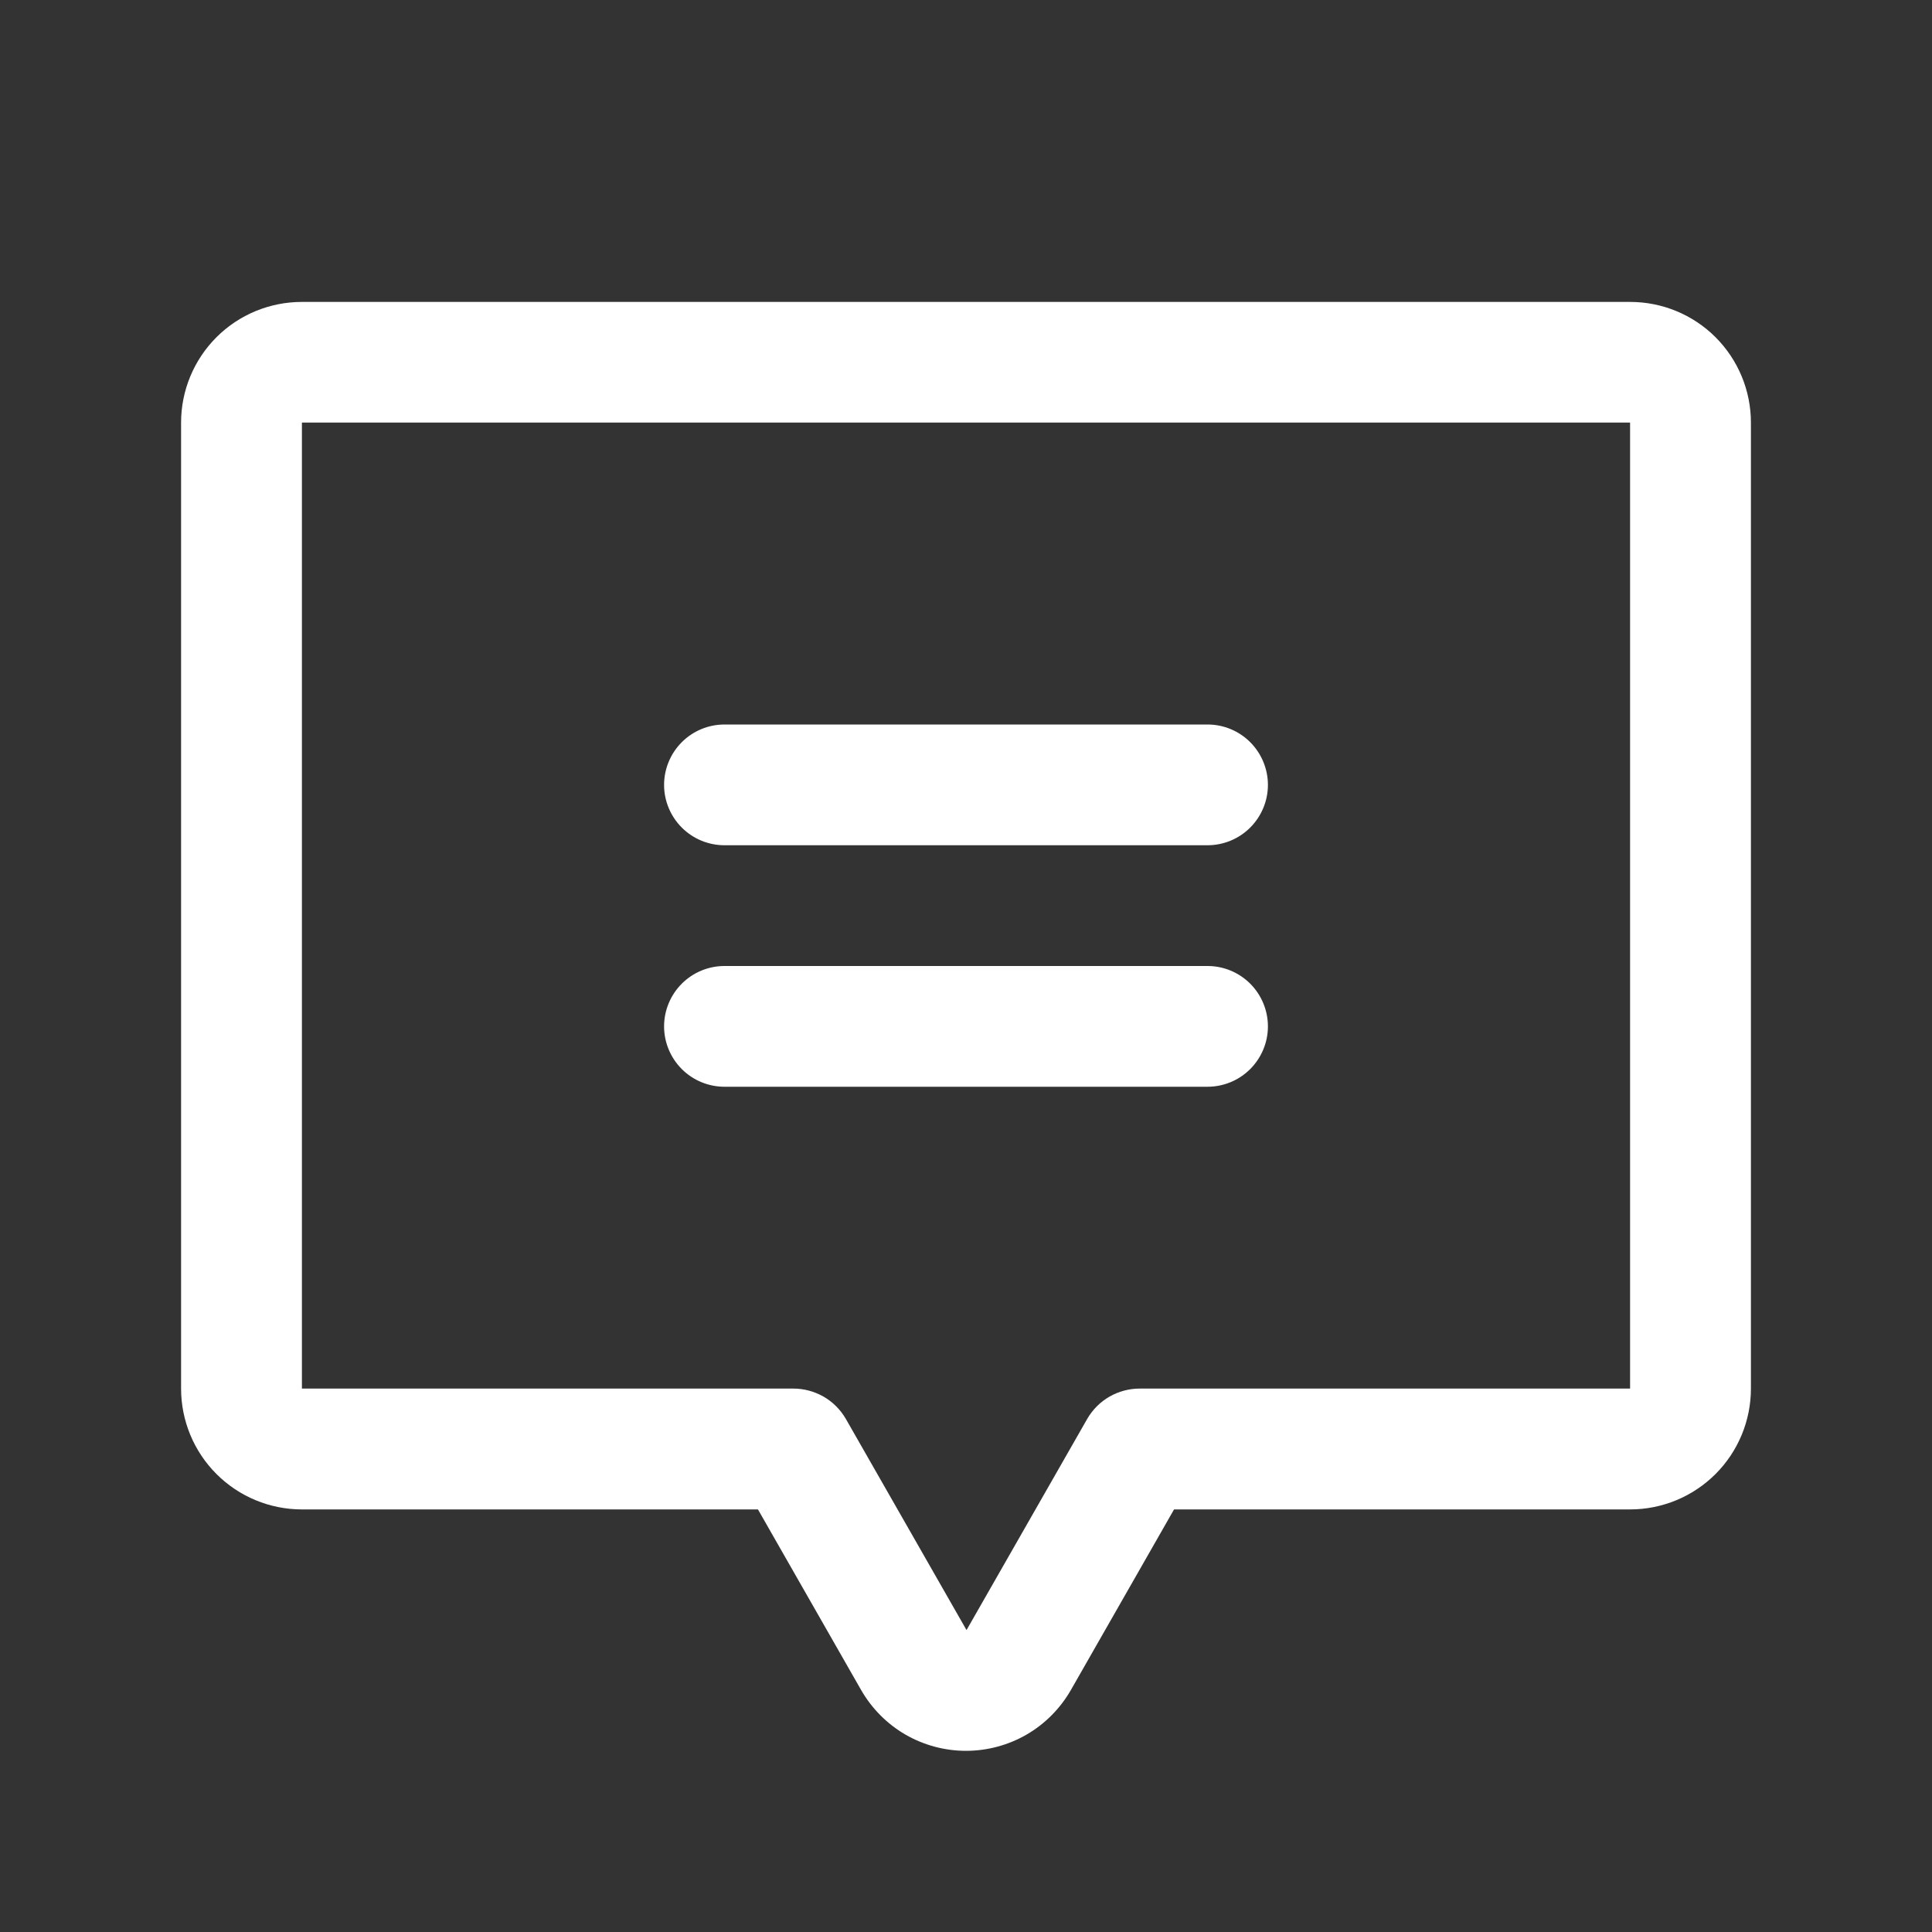 <svg width="22" height="22" viewBox="0 0 22 22" fill="none" xmlns="http://www.w3.org/2000/svg">
<rect x="0" y="0" width="22" height="22" fill="#333333" stroke="none"/>
<path d="M7.562 8.938C7.562 8.755 7.635 8.58 7.764 8.451C7.893 8.322 8.068 8.25 8.25 8.25H13.75C13.932 8.25 14.107 8.322 14.236 8.451C14.365 8.58 14.438 8.755 14.438 8.938C14.438 9.12 14.365 9.295 14.236 9.424C14.107 9.553 13.932 9.625 13.75 9.625H8.25C8.068 9.625 7.893 9.553 7.764 9.424C7.635 9.295 7.562 9.12 7.562 8.938ZM8.25 12.375H13.75C13.932 12.375 14.107 12.303 14.236 12.174C14.365 12.045 14.438 11.87 14.438 11.688C14.438 11.505 14.365 11.33 14.236 11.201C14.107 11.072 13.932 11 13.75 11H8.25C8.068 11 7.893 11.072 7.764 11.201C7.635 11.33 7.562 11.505 7.562 11.688C7.562 11.87 7.635 12.045 7.764 12.174C7.893 12.303 8.068 12.375 8.25 12.375ZM19.938 4.812V15.812C19.938 16.177 19.793 16.527 19.535 16.785C19.277 17.043 18.927 17.188 18.562 17.188H13.369L12.194 19.245C12.073 19.455 11.9 19.63 11.69 19.752C11.48 19.873 11.242 19.937 11 19.937C10.758 19.937 10.52 19.873 10.31 19.752C10.1 19.63 9.927 19.455 9.806 19.245L8.631 17.188H3.438C3.073 17.188 2.723 17.043 2.465 16.785C2.207 16.527 2.062 16.177 2.062 15.812V4.812C2.062 4.448 2.207 4.098 2.465 3.84C2.723 3.582 3.073 3.438 3.438 3.438H18.562C18.927 3.438 19.277 3.582 19.535 3.84C19.793 4.098 19.938 4.448 19.938 4.812ZM18.562 4.812H3.438V15.812H9.029C9.151 15.811 9.271 15.843 9.377 15.903C9.482 15.963 9.57 16.051 9.631 16.156L11.006 18.562L12.381 16.156C12.442 16.051 12.53 15.963 12.635 15.903C12.741 15.843 12.861 15.811 12.983 15.812H18.562V4.812Z" fill="white"/>
</svg>
